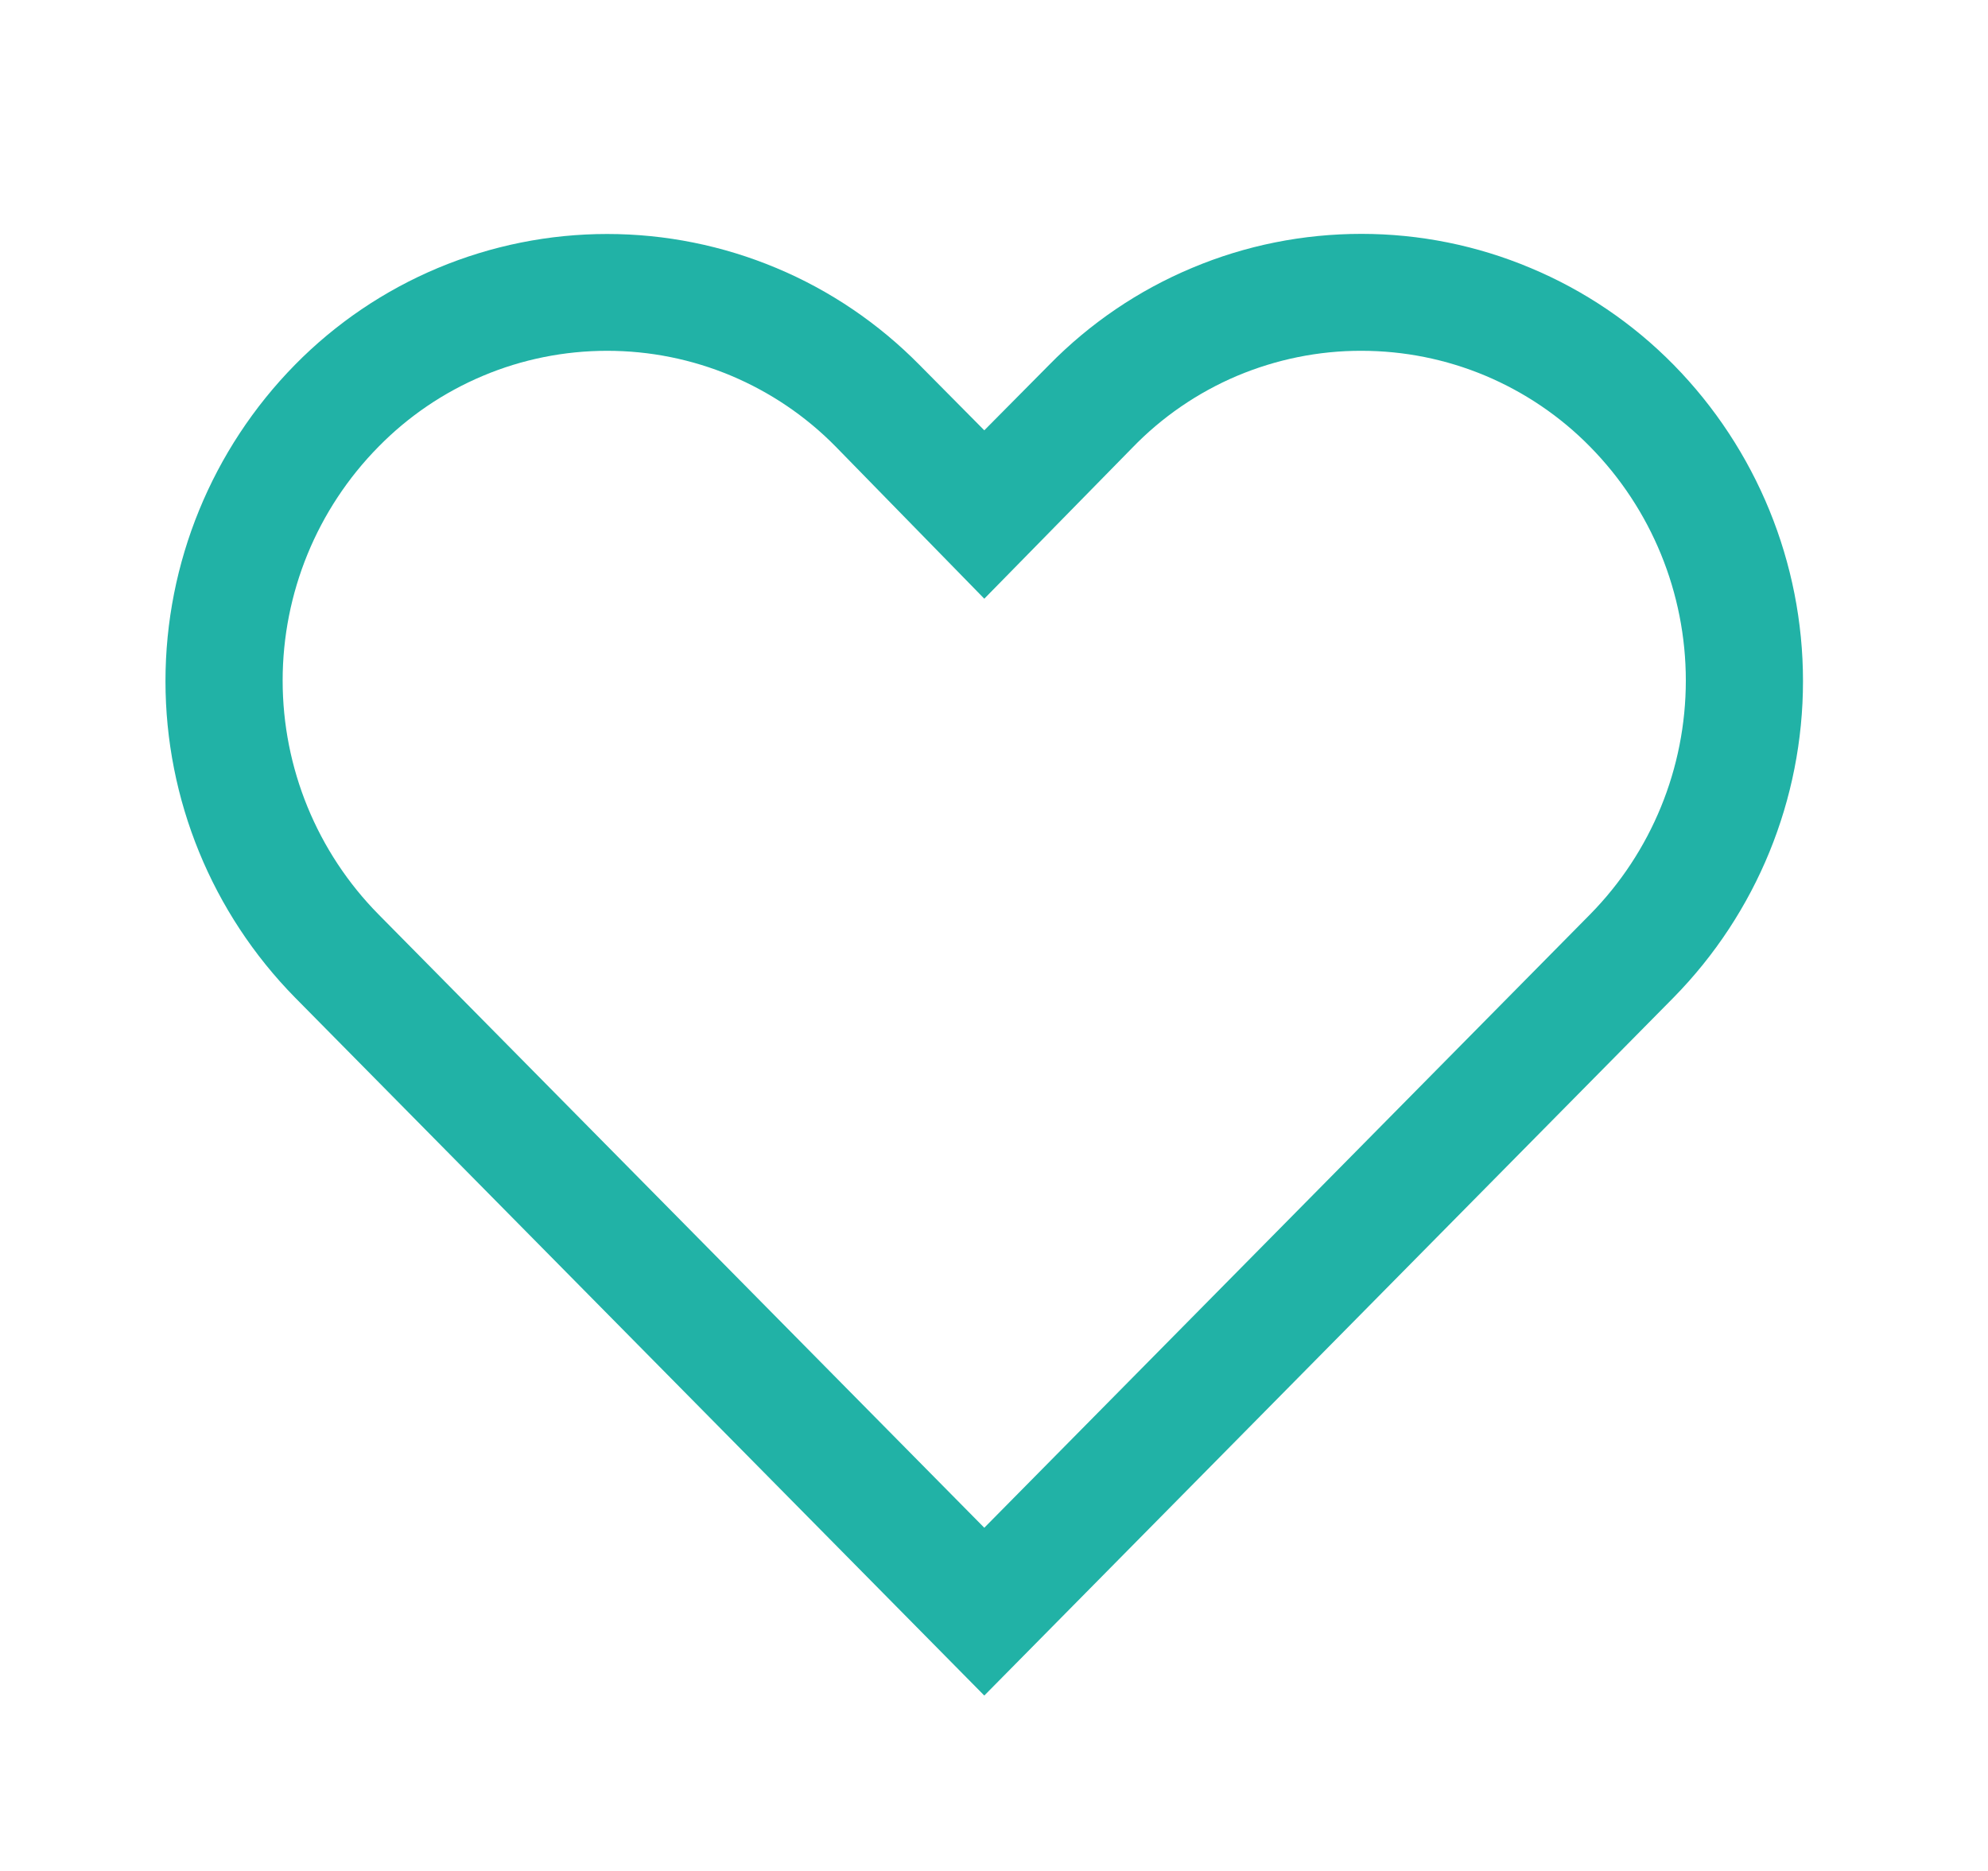 <svg width="17" height="16" viewBox="0 0 17 16" fill="none" xmlns="http://www.w3.org/2000/svg">
<path d="M11.642 3C12.006 3 12.366 3.072 12.702 3.213C13.037 3.354 13.342 3.56 13.597 3.82C14.122 4.353 14.416 5.072 14.416 5.82C14.416 6.568 14.122 7.287 13.597 7.82L8.417 13.065L3.237 7.82C2.711 7.287 2.417 6.568 2.417 5.82C2.417 5.072 2.711 4.353 3.237 3.82C3.492 3.56 3.796 3.354 4.132 3.213C4.467 3.072 4.828 3 5.192 3C5.556 3 5.916 3.072 6.252 3.213C6.587 3.354 6.892 3.56 7.147 3.82L8.417 5.12L9.682 3.83C9.936 3.567 10.24 3.358 10.577 3.215C10.914 3.073 11.276 2.999 11.642 3ZM11.642 2C11.144 2 10.652 2.098 10.194 2.291C9.735 2.483 9.32 2.765 8.972 3.12L8.417 3.68L7.862 3.12C7.513 2.766 7.098 2.484 6.639 2.292C6.181 2.1 5.689 2.001 5.192 2.001C4.695 2.001 4.203 2.1 3.744 2.292C3.286 2.484 2.87 2.766 2.522 3.12C1.813 3.842 1.415 4.813 1.415 5.825C1.415 6.837 1.813 7.808 2.522 8.53L8.417 14.5L14.312 8.53C15.021 7.808 15.418 6.837 15.418 5.825C15.418 4.813 15.021 3.842 14.312 3.12C13.963 2.765 13.548 2.484 13.089 2.292C12.631 2.099 12.139 2 11.642 2Z" fill="#21B2A6"/>
</svg>

